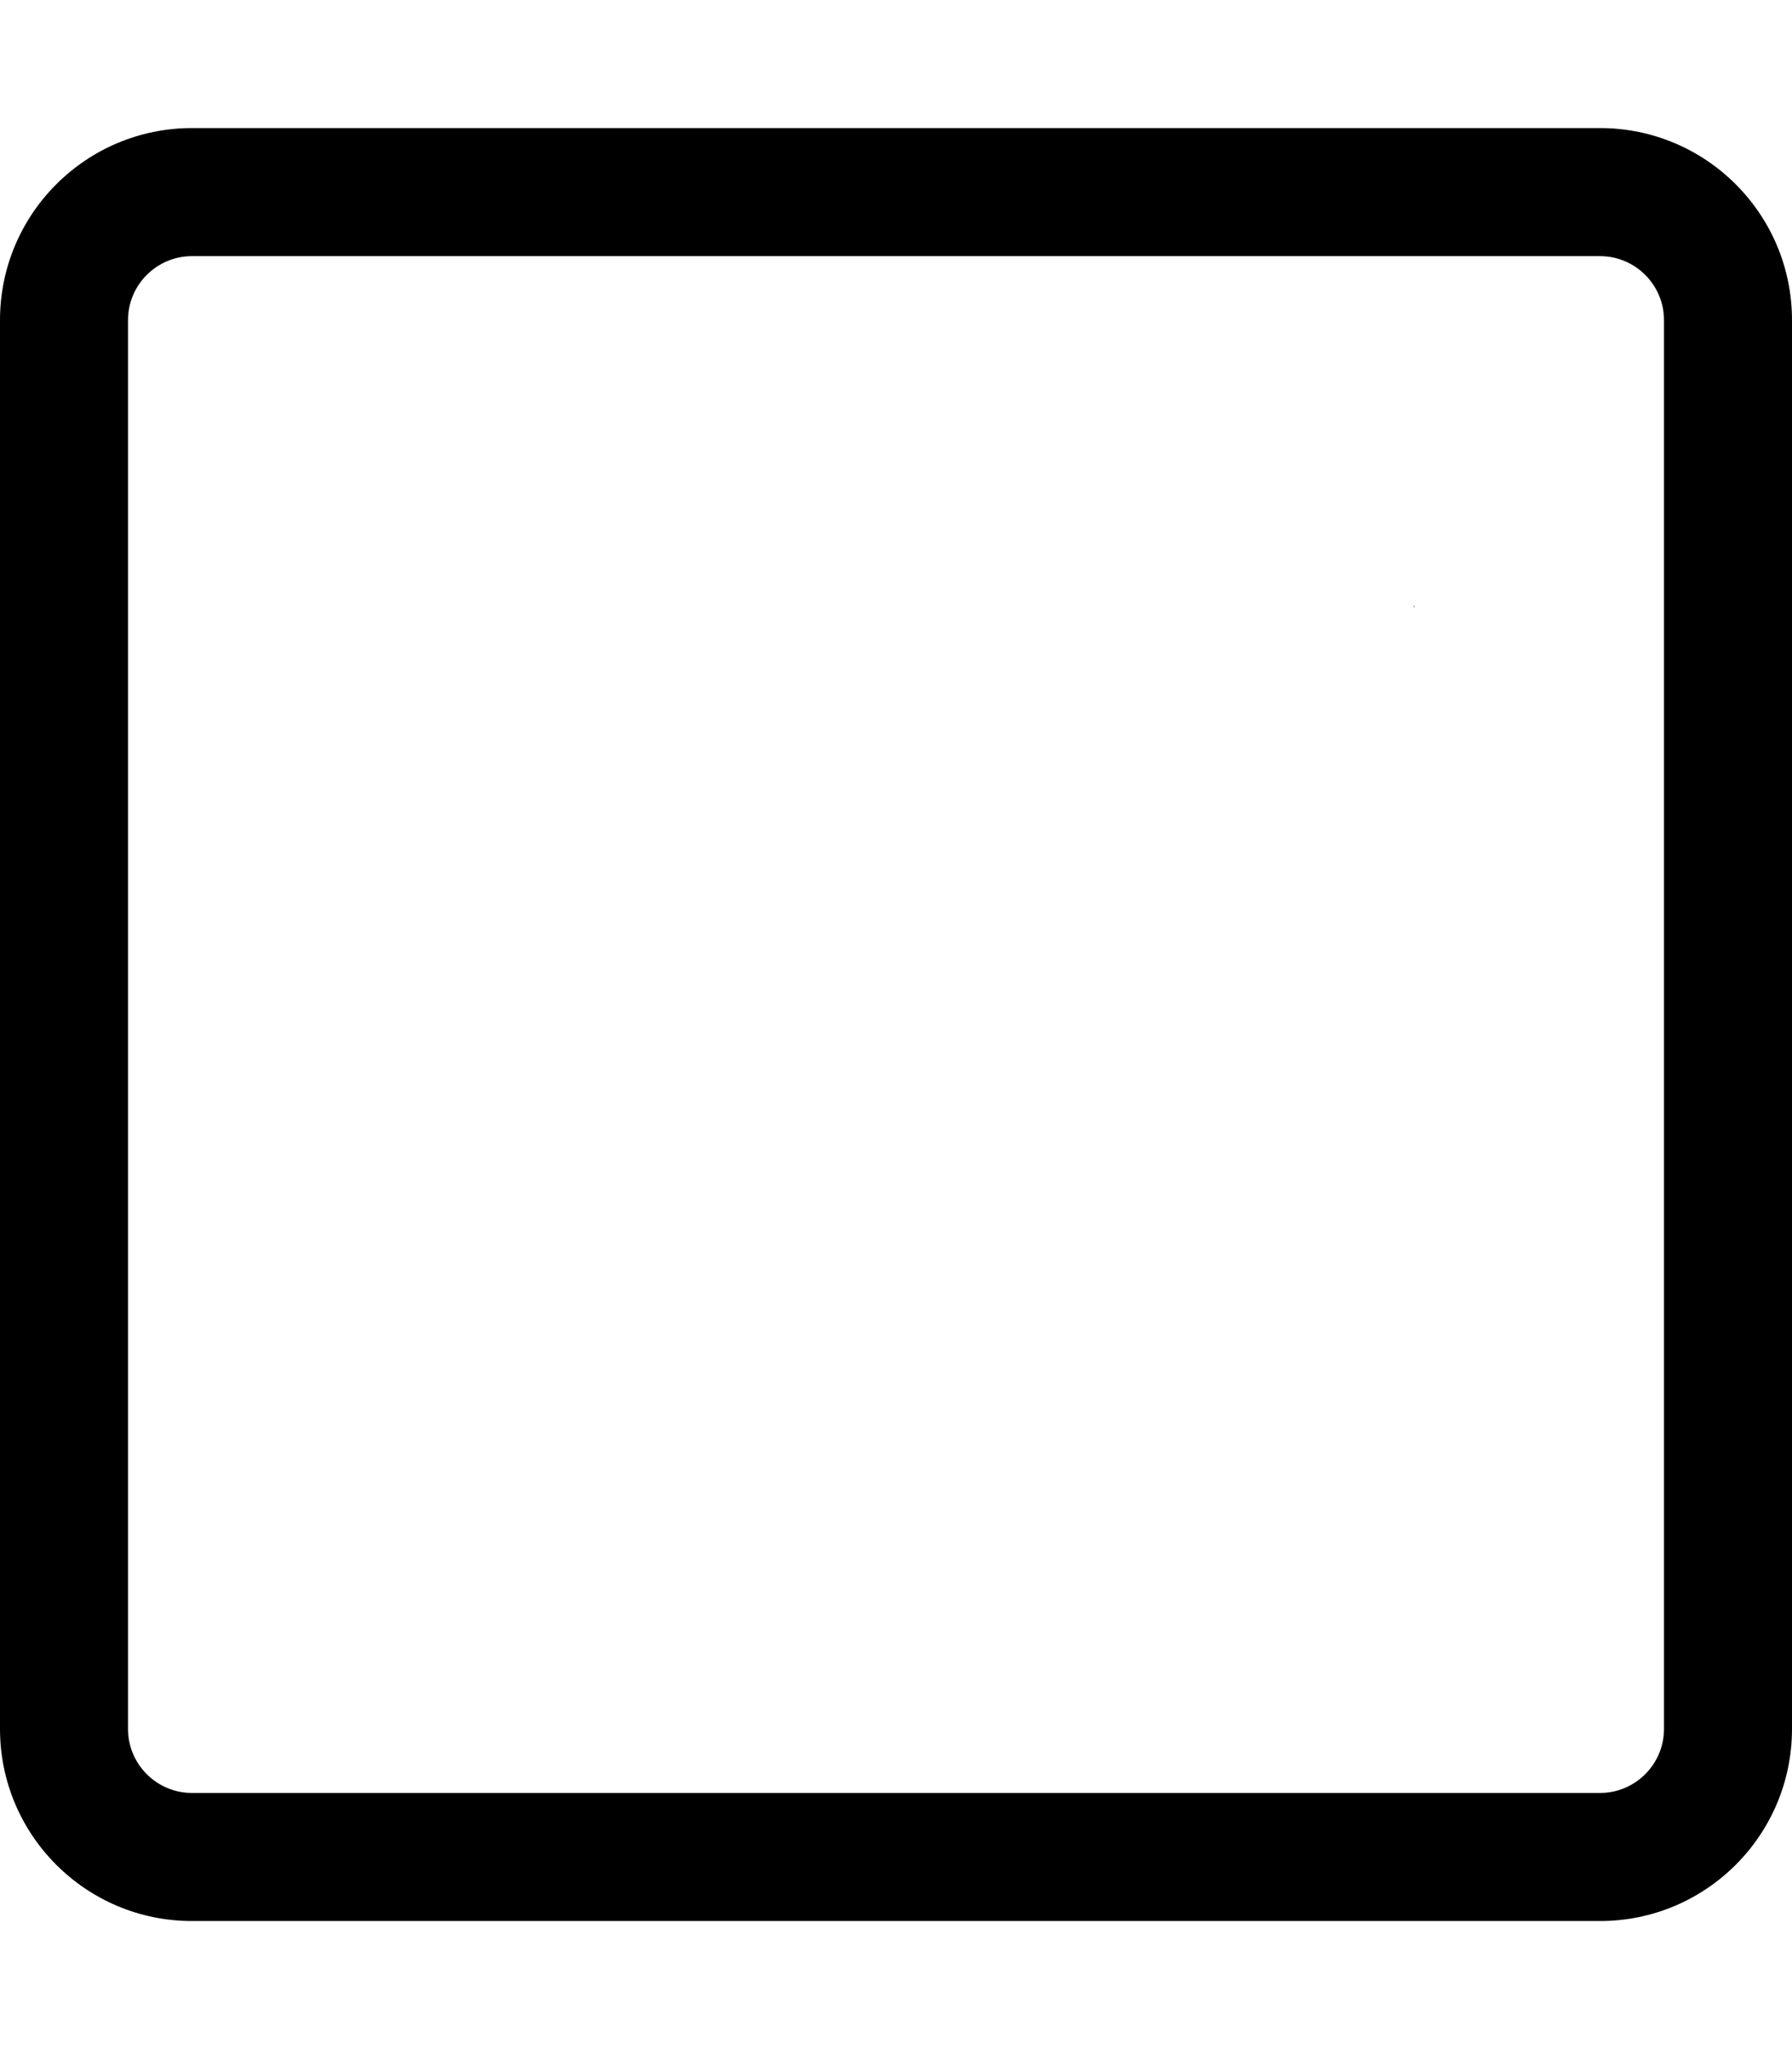 <svg version="1.1" viewBox="0 0 448 512" xmlns="http://www.w3.org/2000/svg">
 <path d="m48 32c-26.51 0-48 21.49-48 48v352c0 26.51 21.49 48 48 48h352c26.51 0 48-21.49 48-48v-352c0-26.51-21.49-48-48-48zm0 32h352c8.823 0 16 7.178 16 16v352c0 8.822-7.177 16-16 16h-352c-8.822 0-16-7.178-16-16v-352c0-8.822 7.178-16 16-16zm305.5 87.307c-6e-3 0.175-7e-3 0.349-0.012 0.523 0.049-0.151 0.131-0.292 0.178-0.443-0.056-0.025-0.111-0.052-0.166-0.08zm-10.9 49.404c-2e-3 2e-3 -4e-3 5e-3 -6e-3 8e-3 7.1e-4 4e-3 1e-3 9e-3 2e-3 0.014 2e-3 -7e-3 2e-3 -0.014 4e-3 -0.021z"/>
</svg>
